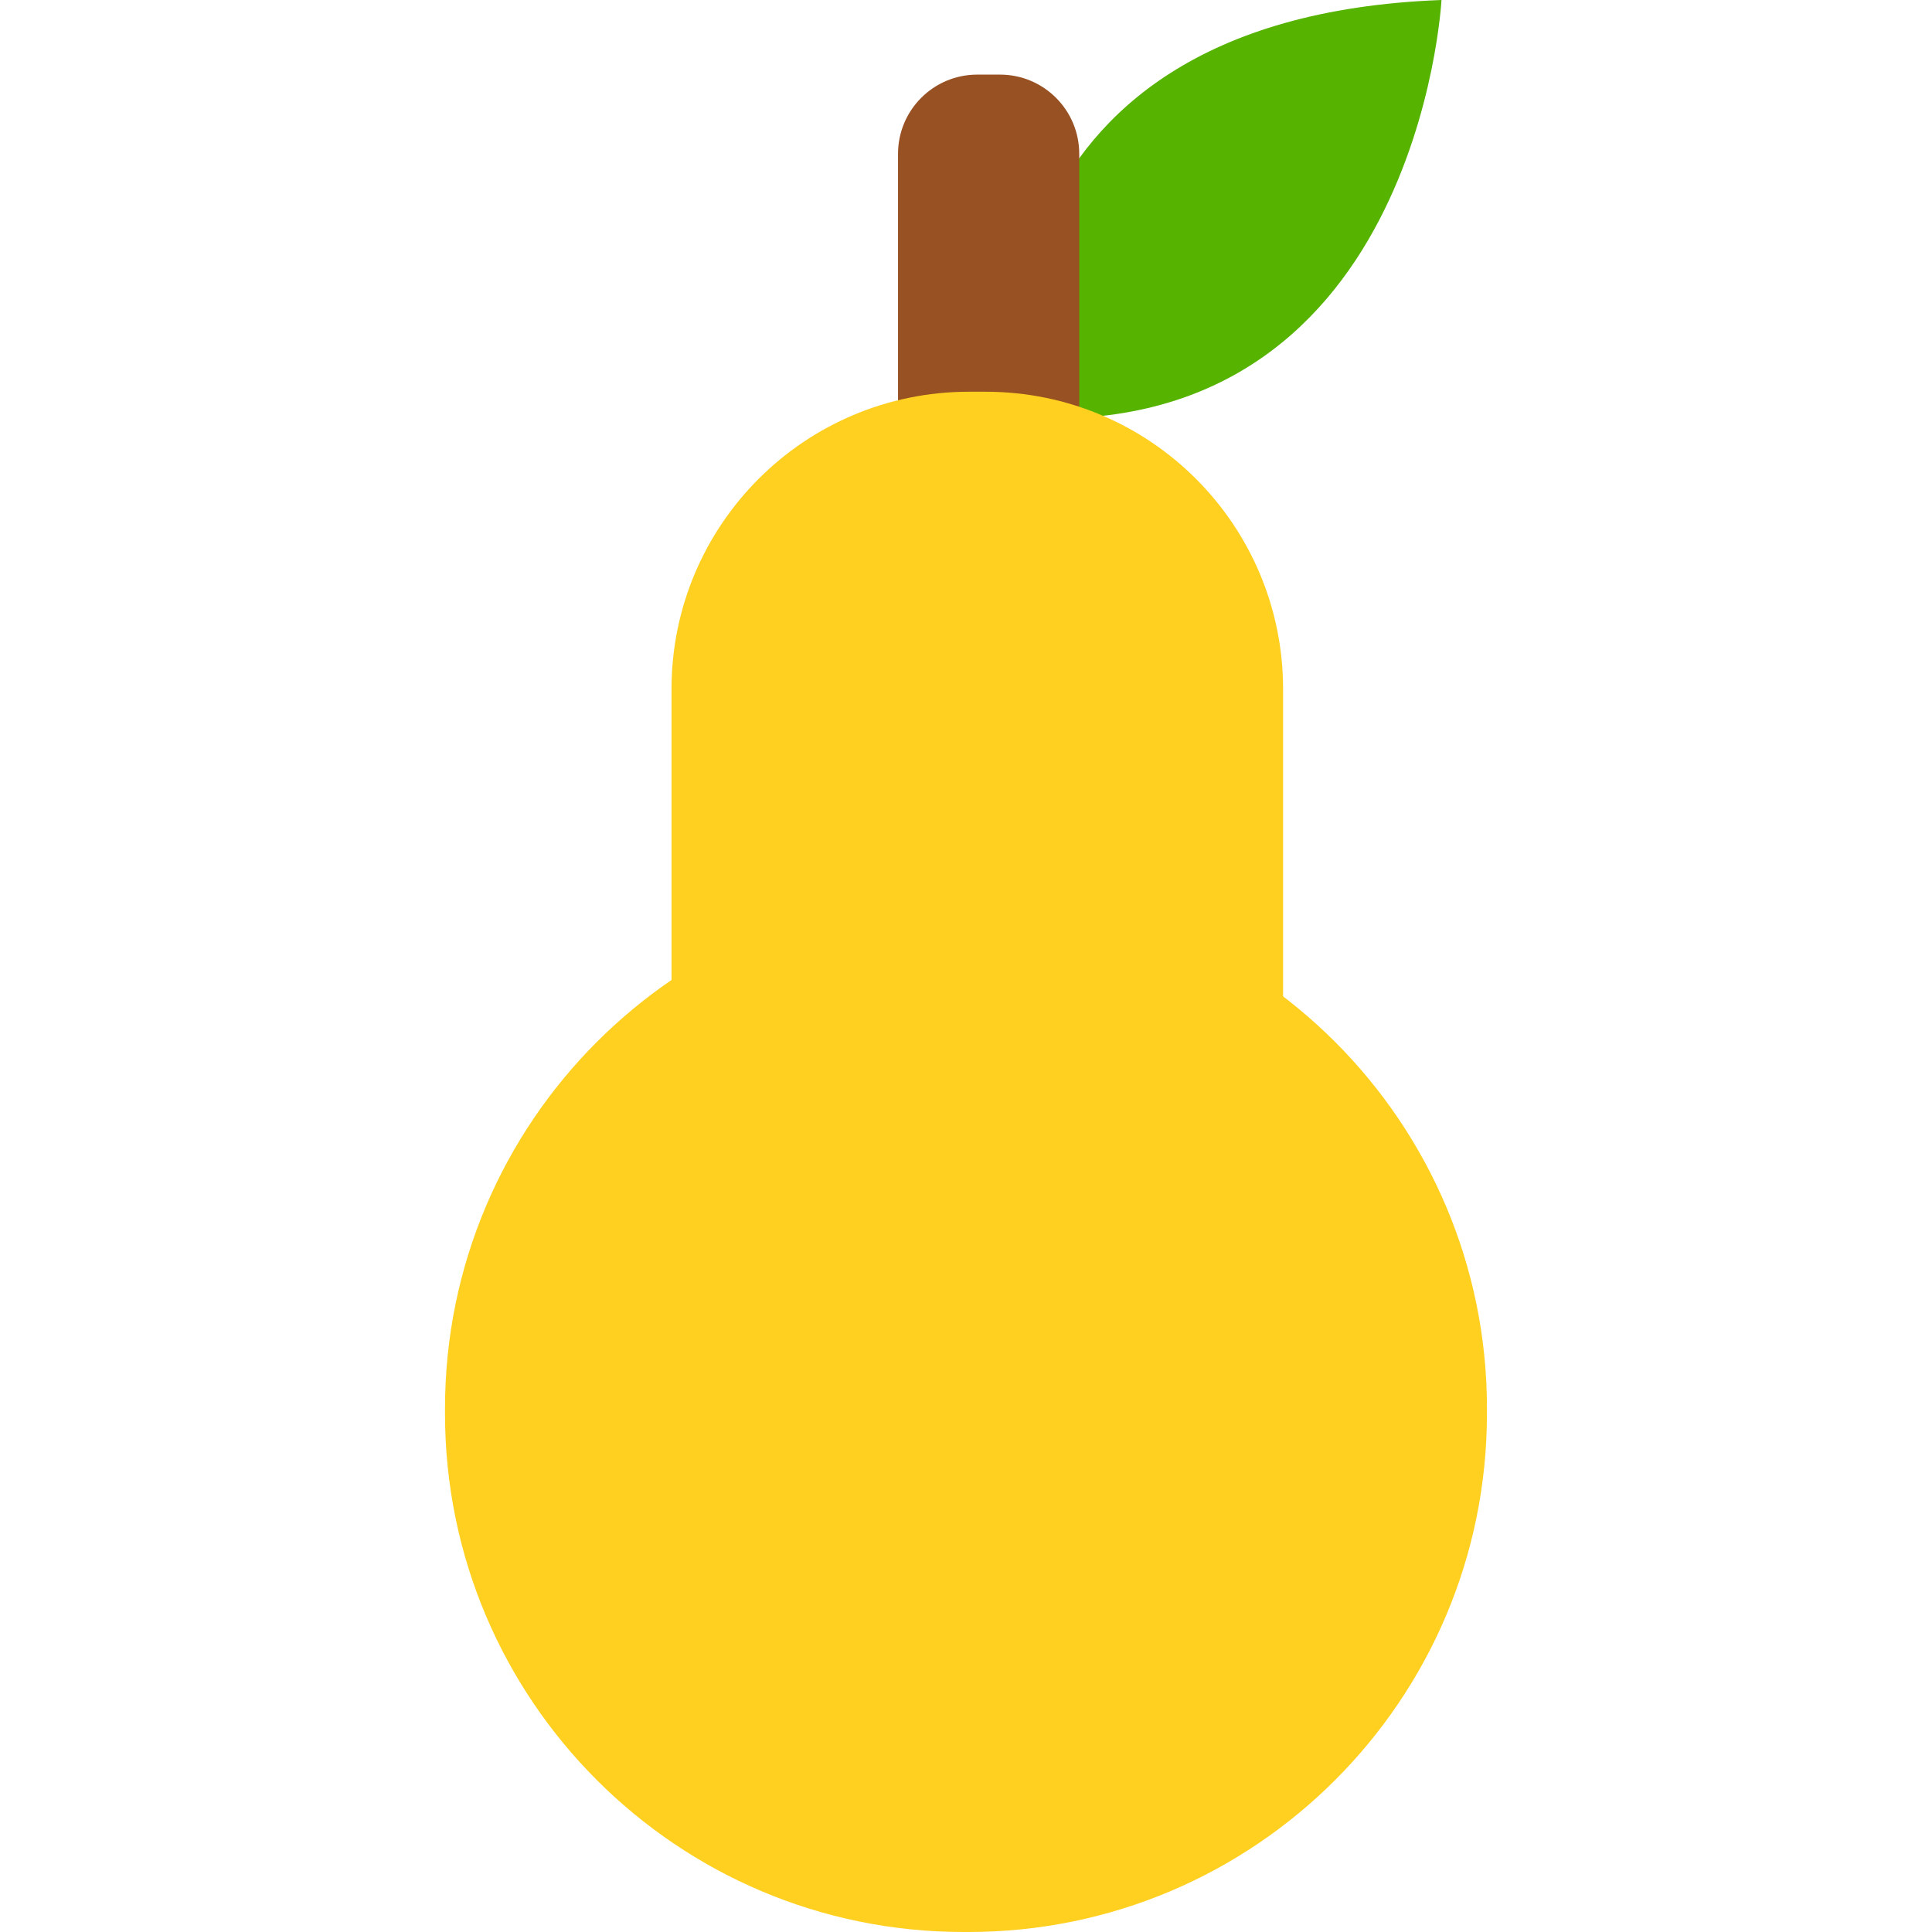 <?xml version="1.0" encoding="iso-8859-1"?>
<!-- Generator: Adobe Illustrator 19.0.0, SVG Export Plug-In . SVG Version: 6.00 Build 0)  -->
<svg version="1.1" id="Layer_1" xmlns="http://www.w3.org/2000/svg" xmlns:xlink="http://www.w3.org/1999/xlink" x="0px" y="0px"
	 viewBox="0 0 85.294 85.294" style="enable-background:new 0 0 85.294 85.294;" xml:space="preserve">
<g>
	<g>
		<path style="fill:#56B300;" d="M44.695,18.406c0,0-2.362-17.609,18.944-18.406C63.639,0,62.596,19.824,44.695,18.406z"/>
	</g>
	<g>
		<path style="fill:#985123;" d="M47.646,27.797c0,1.931-1.566,3.497-3.497,3.497h-1.006c-1.931,0-3.497-1.566-3.497-3.497V6.791
			c0-1.931,1.566-3.497,3.497-3.497h1.006c1.931,0,3.497,1.566,3.497,3.497V27.797z"/>
	</g>
	<g>
		<path style="fill:#FFD01F;" d="M56.646,47.163c0,7.252-5.879,13.131-13.132,13.131h-0.736c-7.252,0-13.132-5.879-13.132-13.131
			V30.425c0-7.252,5.879-13.131,13.132-13.131h0.736c7.252,0,13.132,5.879,13.132,13.131V47.163z"/>
	</g>
	<g>
		<path style="fill:#FFD01F;" d="M65.646,62.402c0,12.643-10.25,22.892-22.893,22.892h-0.214c-12.643,0-22.893-10.249-22.893-22.892
			v-0.217c0-12.643,10.249-22.892,22.893-22.892h0.215c12.643,0,22.893,10.249,22.893,22.892L65.646,62.402L65.646,62.402z"/>
	</g>
</g>
<g>
</g>
<g>
</g>
<g>
</g>
<g>
</g>
<g>
</g>
<g>
</g>
<g>
</g>
<g>
</g>
<g>
</g>
<g>
</g>
<g>
</g>
<g>
</g>
<g>
</g>
<g>
</g>
<g>
</g>
</svg>

